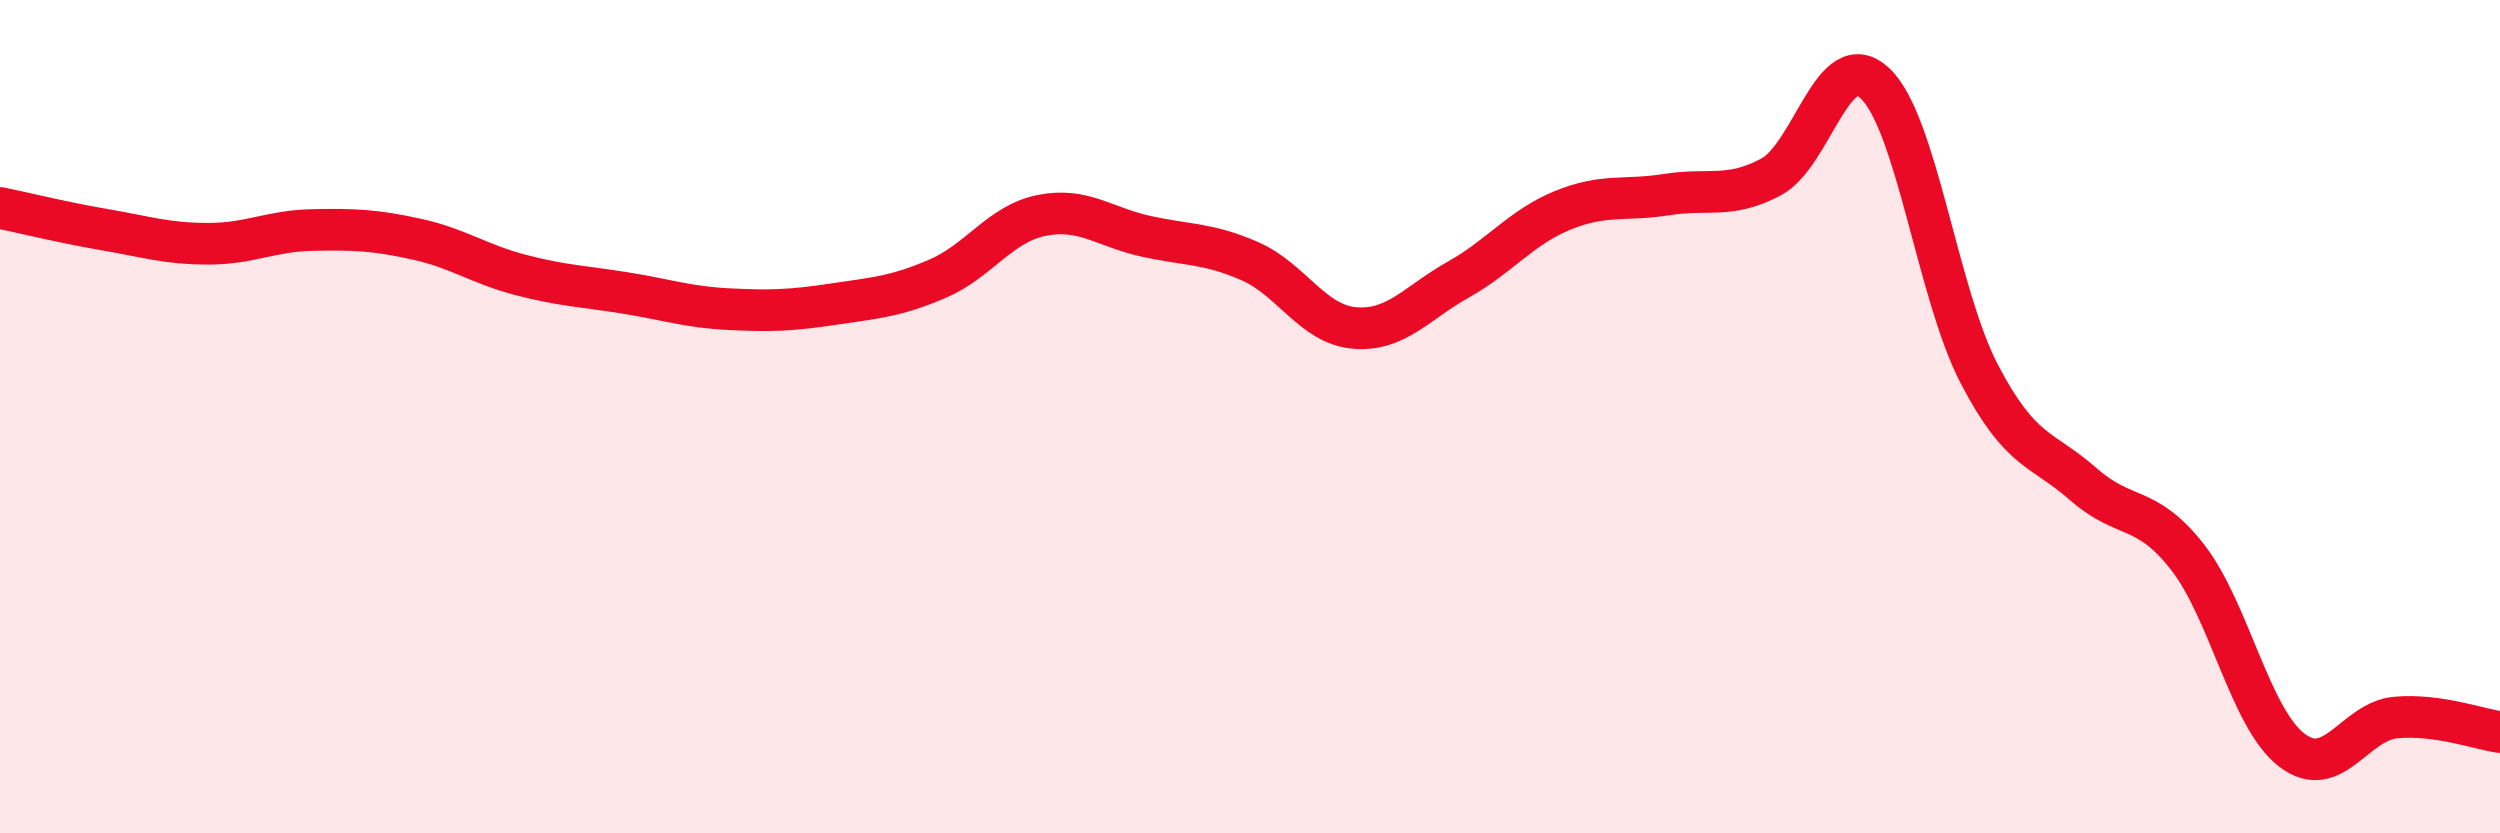 
    <svg width="60" height="20" viewBox="0 0 60 20" xmlns="http://www.w3.org/2000/svg">
      <path
        d="M 0,4.99 C 0.5,5.09 1.5,5.34 2.5,5.51 C 3.5,5.68 4,5.85 5,5.85 C 6,5.85 6.5,5.54 7.5,5.52 C 8.5,5.5 9,5.52 10,5.74 C 11,5.96 11.5,6.34 12.5,6.6 C 13.5,6.86 14,6.87 15,7.03 C 16,7.19 16.5,7.37 17.5,7.42 C 18.5,7.47 19,7.45 20,7.3 C 21,7.15 21.5,7.12 22.5,6.69 C 23.5,6.26 24,5.37 25,5.17 C 26,4.97 26.5,5.45 27.5,5.67 C 28.5,5.89 29,5.83 30,6.27 C 31,6.71 31.5,7.78 32.5,7.87 C 33.5,7.96 34,7.27 35,6.71 C 36,6.15 36.5,5.46 37.5,5.05 C 38.5,4.64 39,4.83 40,4.67 C 41,4.51 41.5,4.78 42.5,4.25 C 43.5,3.72 44,1.06 45,2 C 46,2.94 46.5,7.05 47.5,8.97 C 48.5,10.89 49,10.74 50,11.62 C 51,12.5 51.5,12.09 52.5,13.37 C 53.5,14.65 54,17.23 55,18 C 56,18.77 56.5,17.31 57.5,17.22 C 58.5,17.13 59.5,17.5 60,17.57L60 20L0 20Z"
        fill="#EB0A25"
        opacity="0.1"
        stroke-linecap="round"
        stroke-linejoin="round"
      />
      <path
        d="M 0,4.99 C 0.5,5.09 1.5,5.34 2.5,5.51 C 3.5,5.68 4,5.85 5,5.85 C 6,5.85 6.5,5.54 7.5,5.52 C 8.5,5.5 9,5.52 10,5.74 C 11,5.96 11.5,6.34 12.5,6.6 C 13.5,6.86 14,6.87 15,7.03 C 16,7.19 16.5,7.37 17.5,7.42 C 18.5,7.47 19,7.45 20,7.3 C 21,7.15 21.5,7.12 22.5,6.69 C 23.5,6.26 24,5.37 25,5.17 C 26,4.97 26.5,5.45 27.5,5.67 C 28.5,5.89 29,5.83 30,6.27 C 31,6.71 31.5,7.78 32.5,7.87 C 33.5,7.96 34,7.27 35,6.71 C 36,6.15 36.5,5.46 37.5,5.05 C 38.5,4.64 39,4.83 40,4.67 C 41,4.51 41.5,4.78 42.5,4.25 C 43.5,3.72 44,1.06 45,2 C 46,2.94 46.5,7.05 47.5,8.97 C 48.5,10.89 49,10.74 50,11.62 C 51,12.5 51.5,12.09 52.5,13.37 C 53.5,14.65 54,17.23 55,18 C 56,18.77 56.5,17.31 57.5,17.22 C 58.5,17.13 59.5,17.5 60,17.57"
        stroke="#EB0A25"
        stroke-width="1"
        fill="none"
        stroke-linecap="round"
        stroke-linejoin="round"
      />
    </svg>
  
